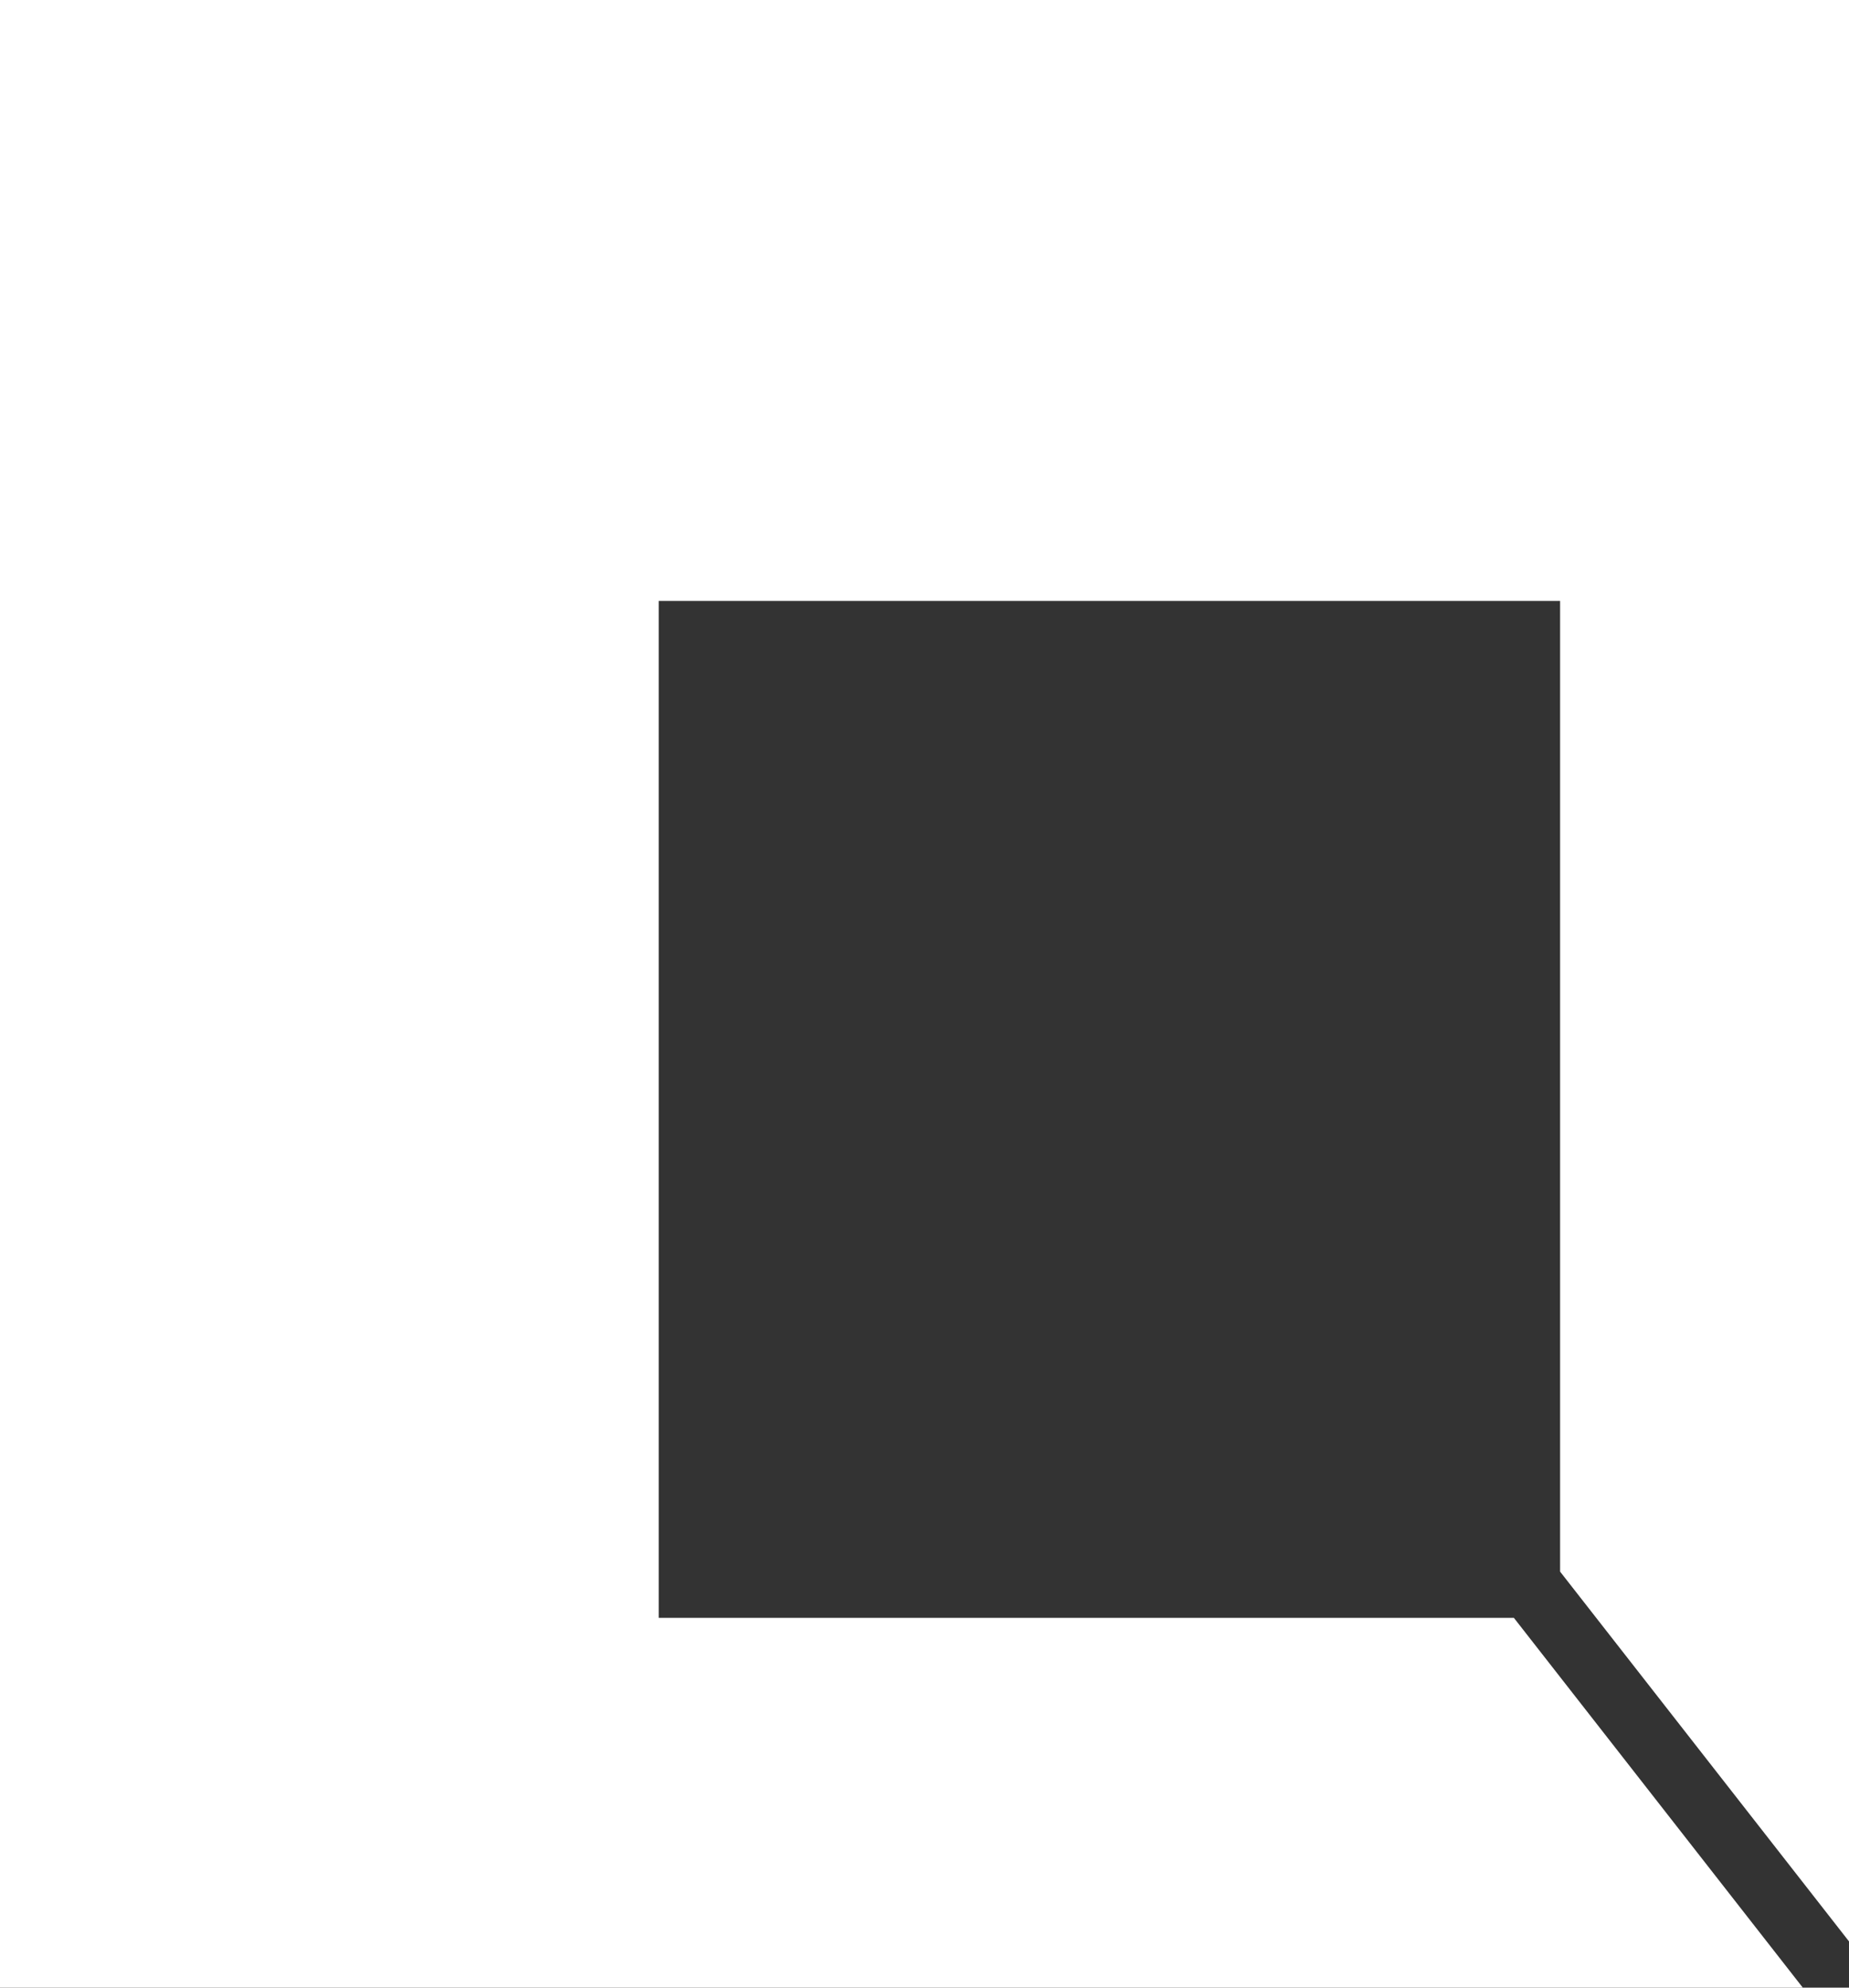 <svg xmlns="http://www.w3.org/2000/svg" width="160" height="172" viewBox="0 0 160 172">
  <rect x="0" y="0" width="160" height="172" fill="#333333" stroke="none"/>
  <g id="Group_43" data-name="Group 43" transform="translate(-1305 -599)">
    <g id="Element" transform="translate(1305 599)">
      <path id="Element-2" data-name="Element" d="M625-628H469V-800H629v168l-25-32v-84H526v88h74l25,32v0h0Z" transform="translate(-469 800)" fill="#fff"/>
    </g>
  </g>
</svg>
